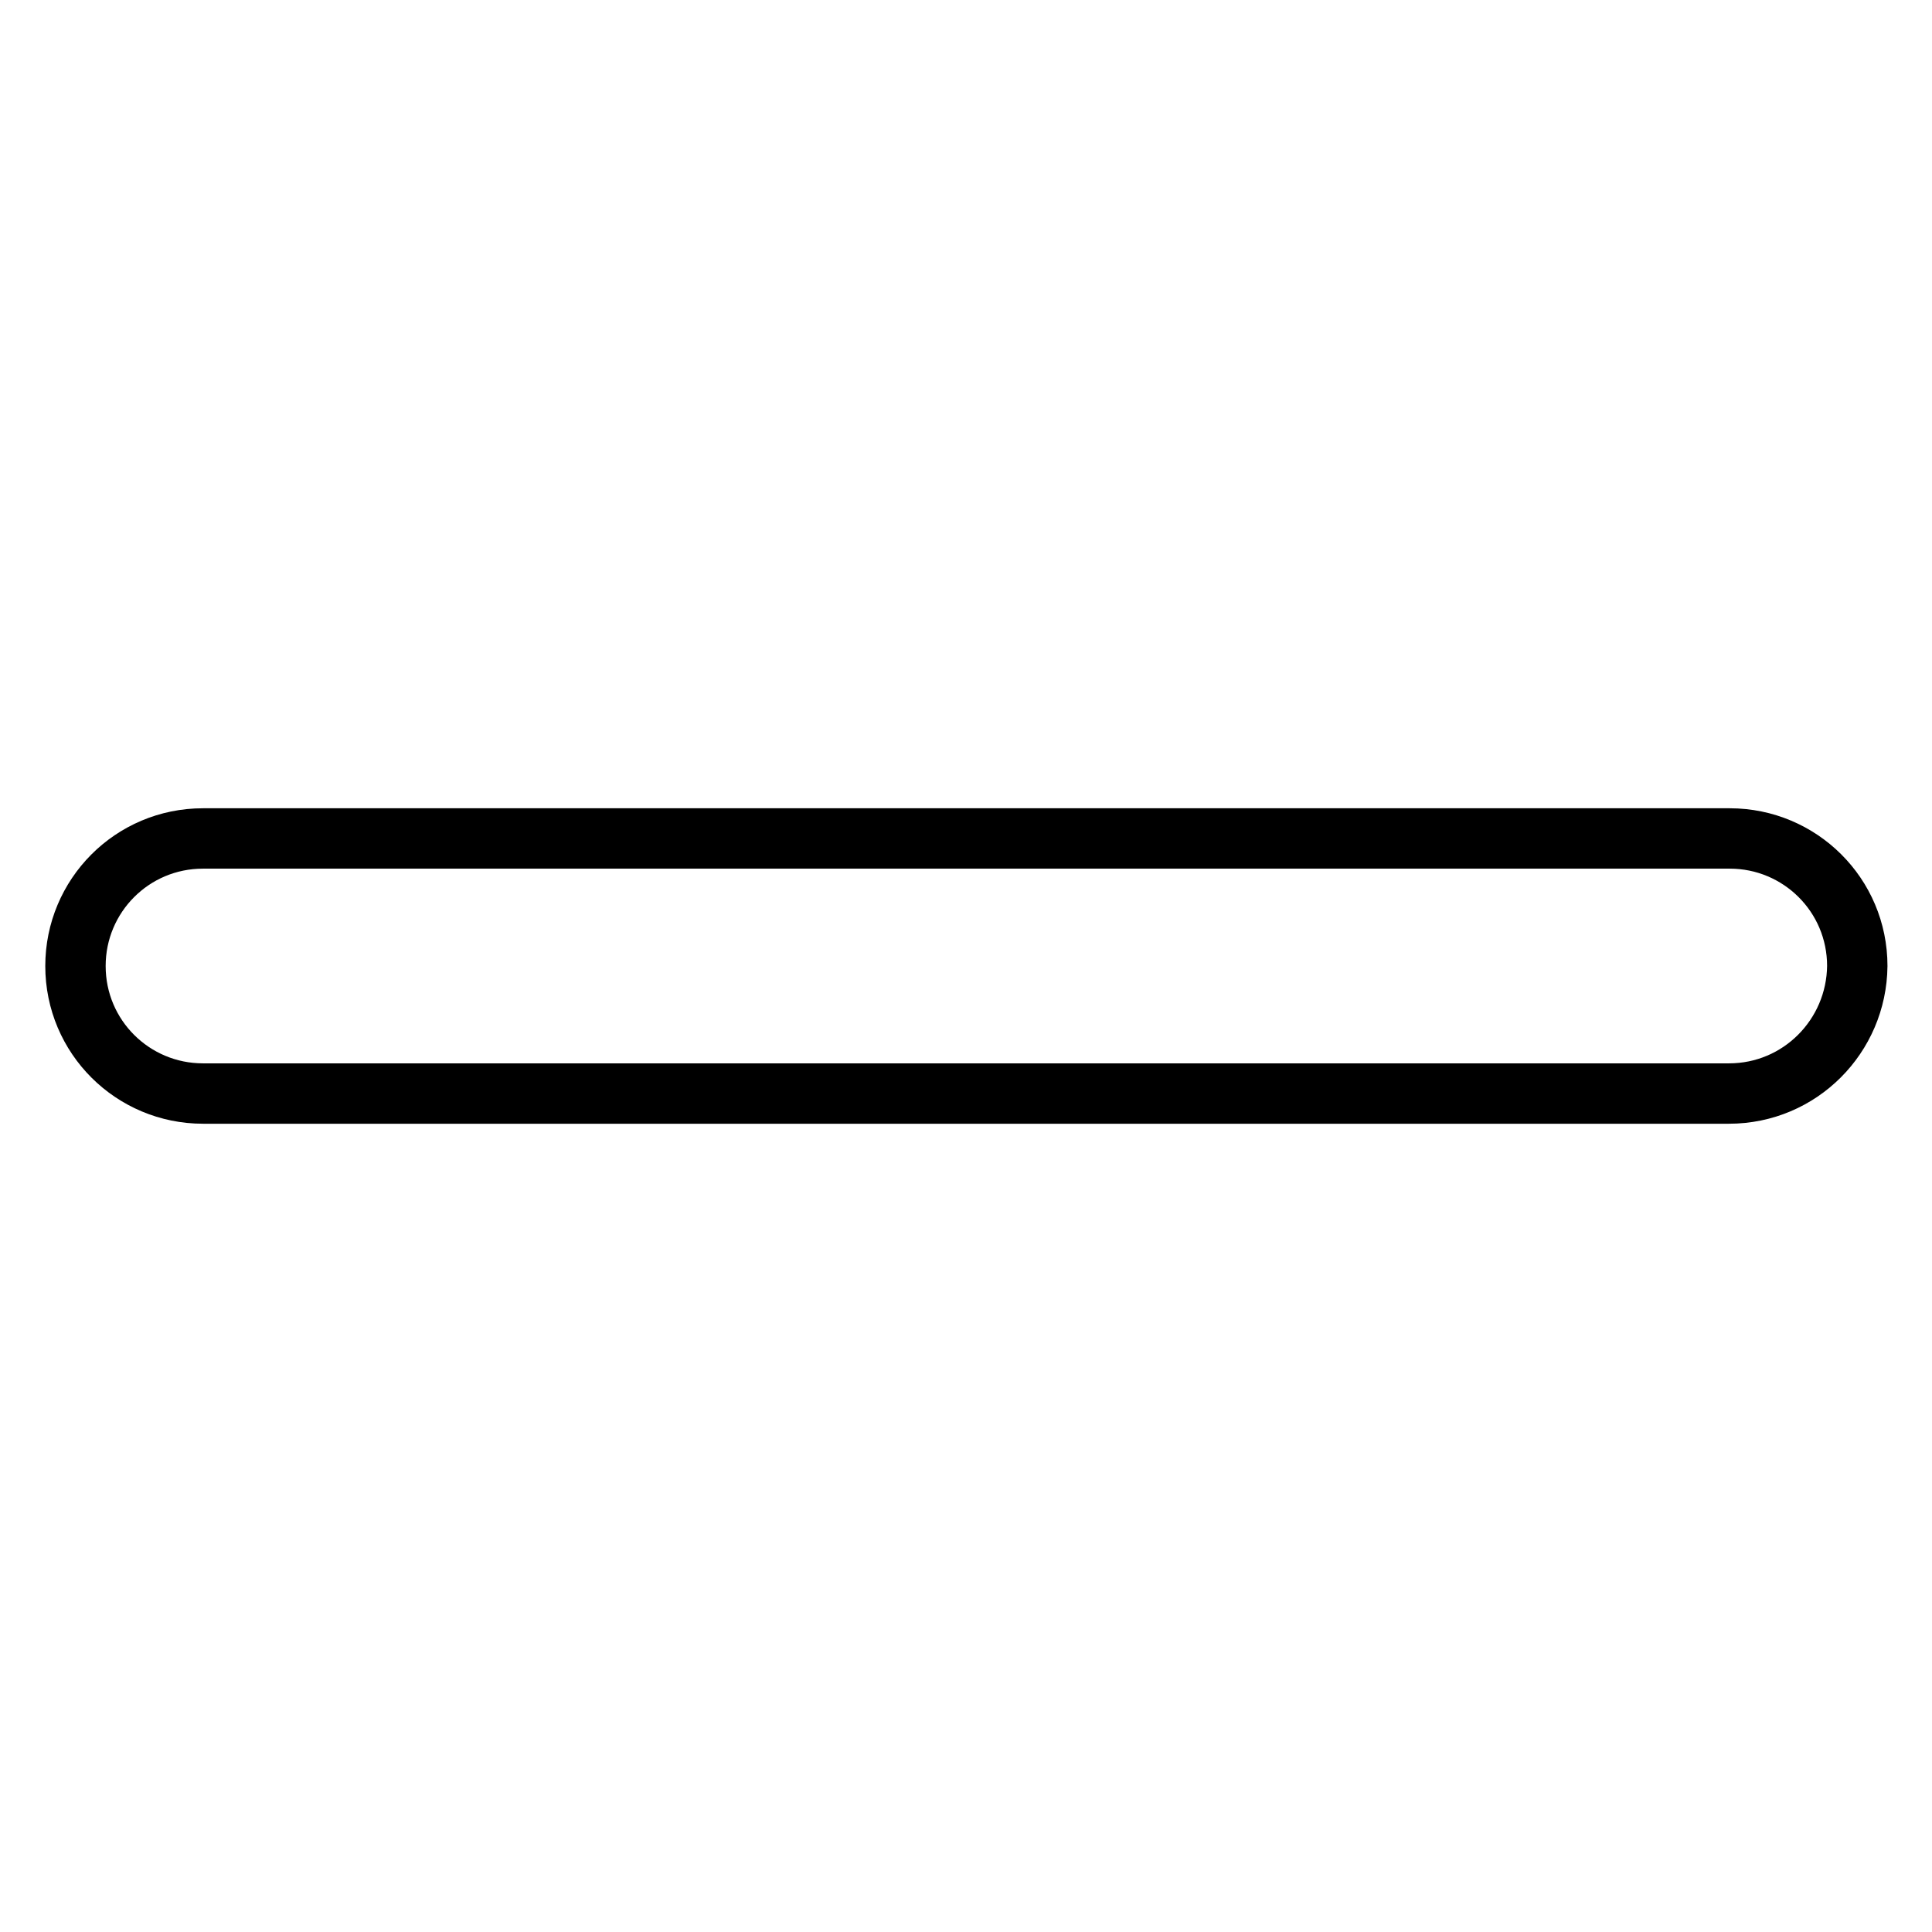 <?xml version="1.0" encoding="utf-8"?>
<!-- Svg Vector Icons : http://www.onlinewebfonts.com/icon -->
<!DOCTYPE svg PUBLIC "-//W3C//DTD SVG 1.1//EN" "http://www.w3.org/Graphics/SVG/1.1/DTD/svg11.dtd">
<svg version="1.1" xmlns="http://www.w3.org/2000/svg" xmlns:xlink="http://www.w3.org/1999/xlink" x="0px" y="0px" viewBox="0 0 256 256" enable-background="new 0 0 256 256" xml:space="preserve">
<g> <path stroke-width="8" fill-opacity="0" stroke="#000000"  d="M229.1,144.9H26.9c-9.3,0-16.9-7.5-16.9-16.9c0-9.3,7.5-16.9,16.9-16.9h202.3c9.3,0,16.9,7.5,16.9,16.9 C246,137.3,238.5,144.9,229.1,144.9z"/></g>
</svg>